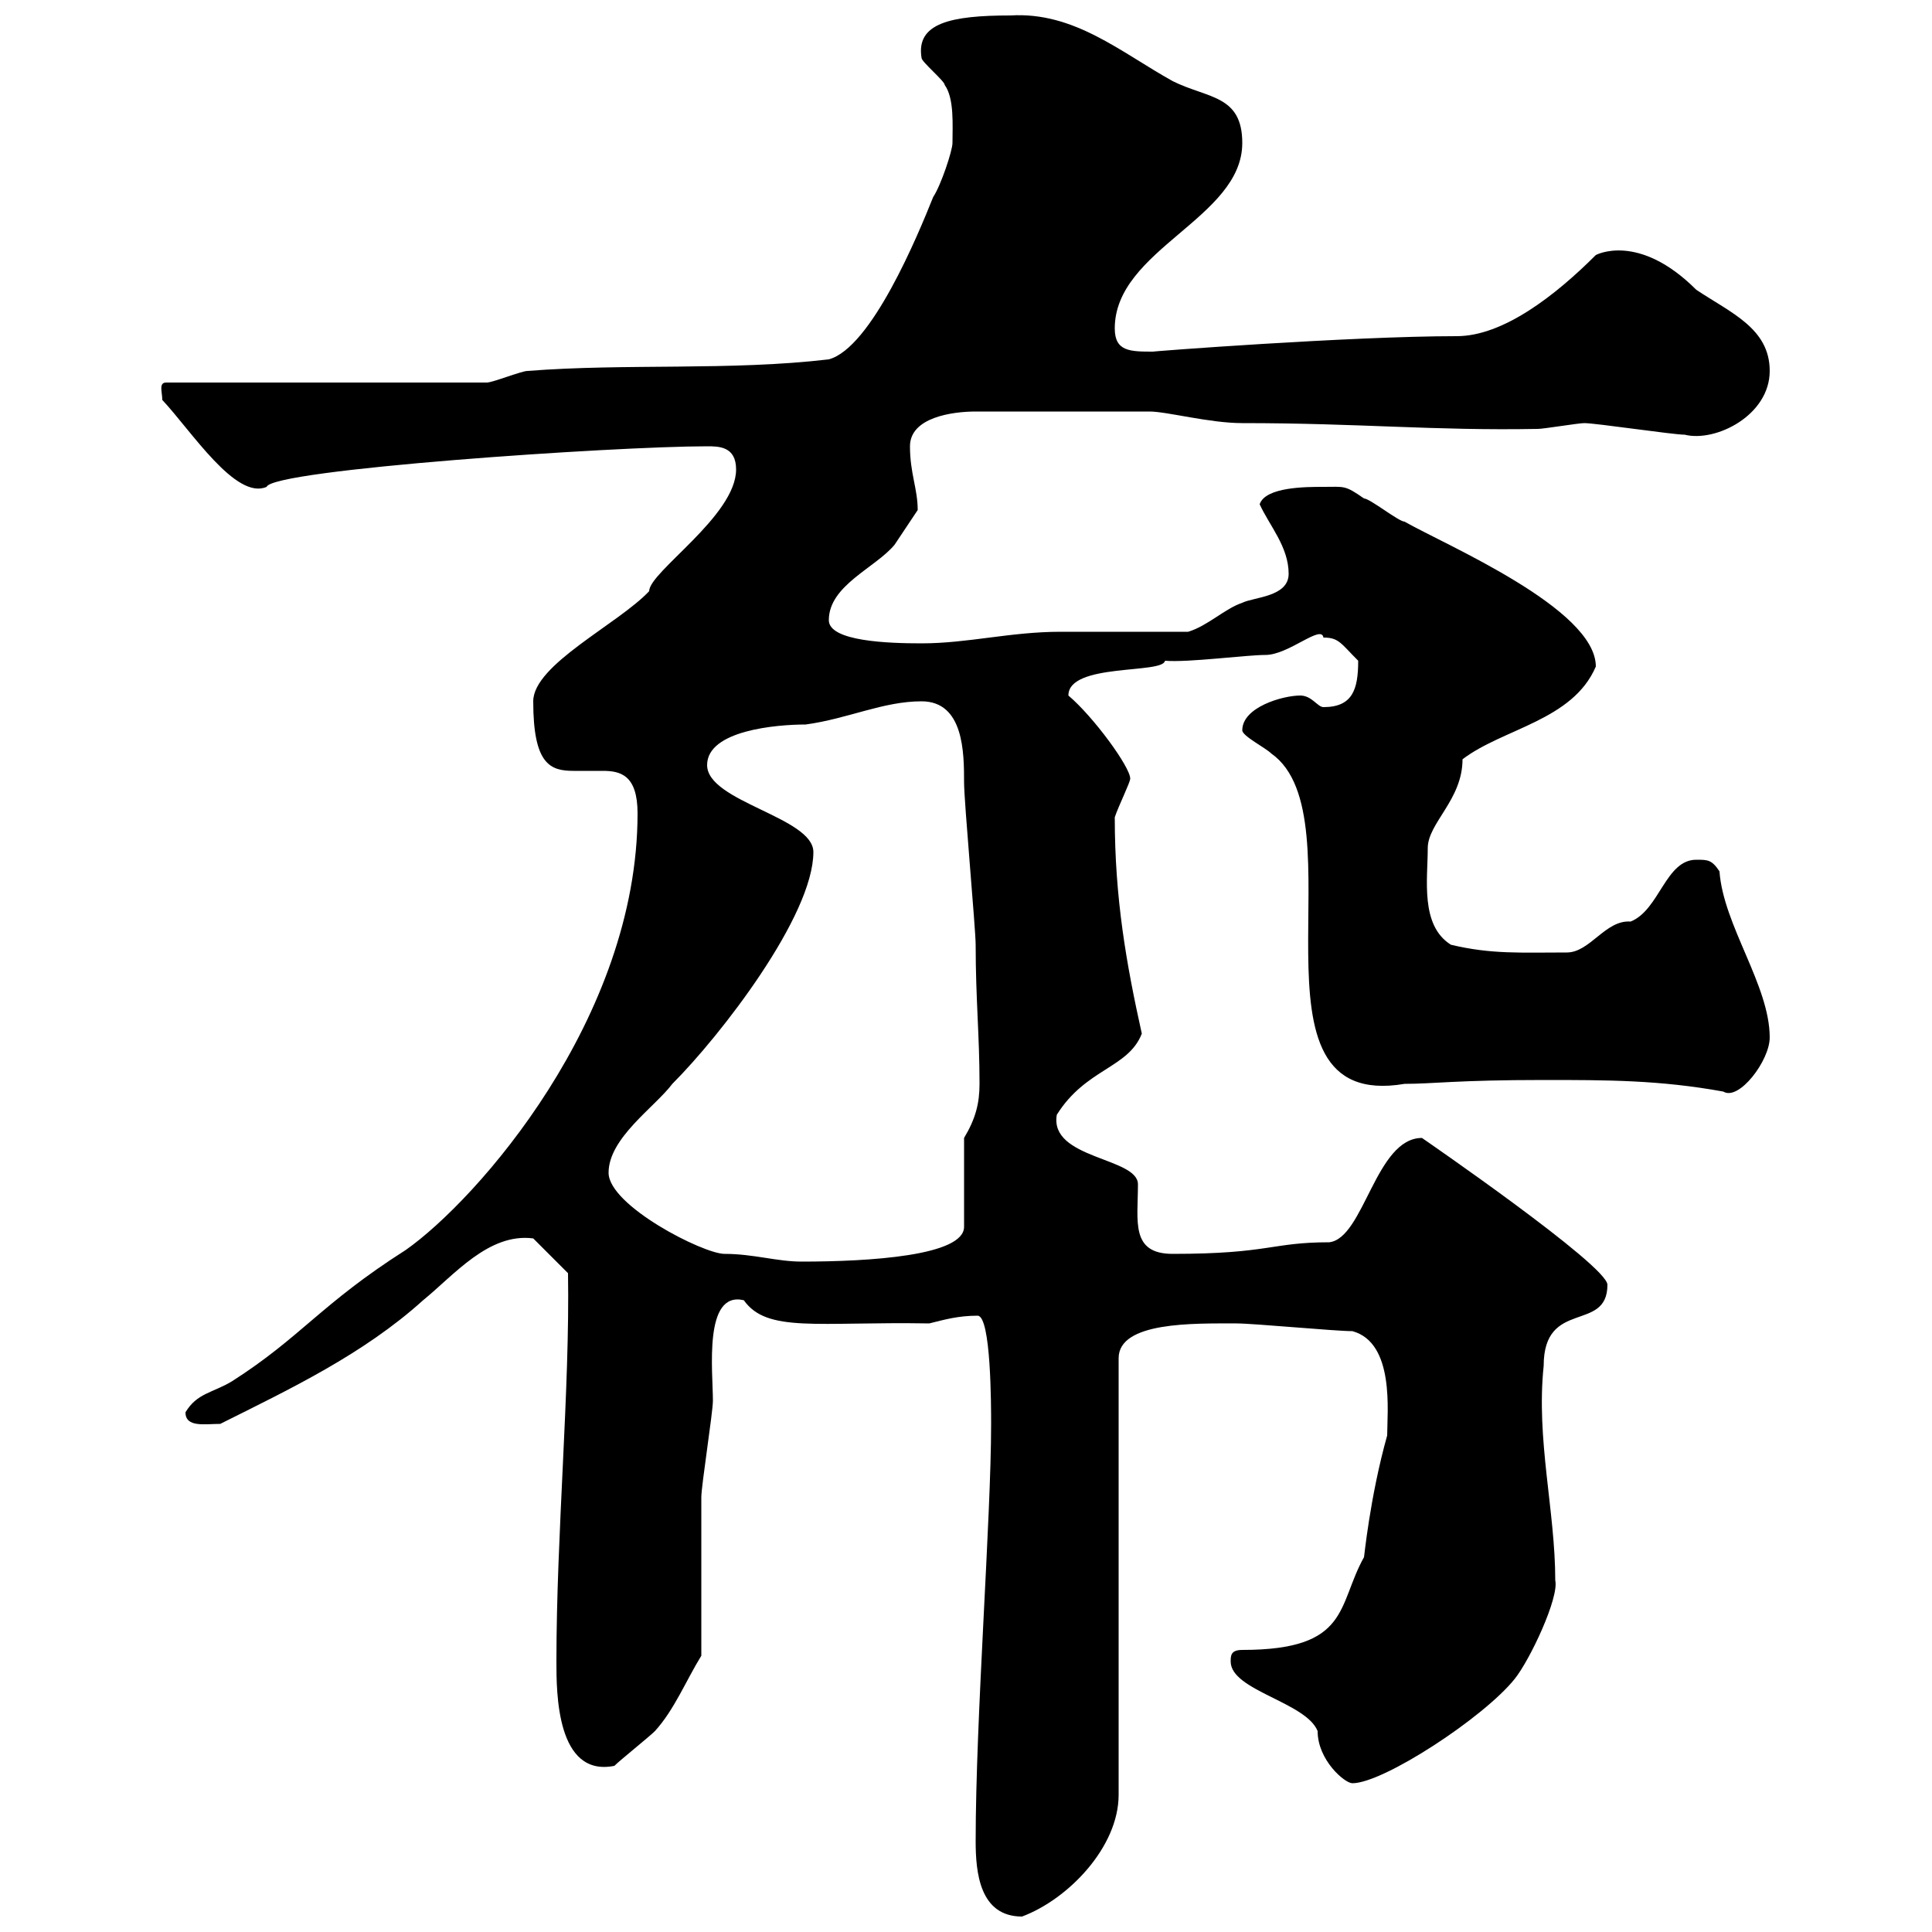<svg xmlns="http://www.w3.org/2000/svg" xmlns:xlink="http://www.w3.org/1999/xlink" width="300" height="300"><path d="M151.50 285.90C151.50 290.70 152.10 297.60 158.70 297.60C165.90 294.90 173.70 286.80 173.70 278.70L173.70 210.90C173.70 205.20 185.40 205.50 192 205.50C194.70 205.50 207.30 206.70 210 206.70C216.60 208.50 215.40 219.30 215.40 222.90C212.70 232.50 211.80 242.10 211.80 241.80C207.60 249.30 209.70 256.20 192.90 256.20C191.10 256.20 191.10 257.10 191.10 258C191.10 262.50 202.80 264.30 204.60 268.80C204.60 273.30 208.80 276.90 210 276.90C214.80 276.90 230.40 266.70 235.20 260.70C237.60 257.70 242.10 248.10 241.50 245.40C241.50 234.60 238.50 223.50 239.70 212.10C239.70 201.60 249.60 207 249.60 199.50C249.60 196.50 220.80 176.70 220.80 176.70C213.60 176.70 211.80 192.30 206.40 192.90C197.40 192.90 197.10 194.70 182.10 194.70C175.50 194.70 176.70 189.60 176.70 183.90C176.70 179.70 162.90 180 164.10 173.10C168.60 165.90 175.20 165.90 177.30 160.50C174.90 149.70 173.10 139.50 173.10 126.90C173.70 125.10 175.50 121.50 175.50 120.90C175.50 119.10 169.80 111.30 165.90 108C165.90 102.90 180.60 104.70 180.90 102.60C184.50 102.90 193.50 101.70 196.50 101.70C200.10 101.70 205.20 96.90 205.50 99C207.90 99 208.20 99.90 210.90 102.60C210.90 107.10 210 109.80 205.50 109.80C204.60 109.80 203.70 108 201.90 108C199.20 108 192.90 109.80 192.90 113.40C192.90 114.30 196.50 116.10 197.40 117C211.50 126.90 191.70 172.80 218.10 168.30C222.60 168.30 226.20 167.70 239.70 167.70C249.60 167.70 257.70 167.70 267.60 169.50C270 171 274.80 164.70 274.80 161.10C274.80 153 267.60 143.70 267 135.30C265.80 133.50 265.20 133.50 263.40 133.50C258.60 133.50 257.70 141.30 253.20 143.10C249.30 142.80 246.90 147.90 243.30 147.90C236.10 147.90 231.60 148.20 225.30 146.70C220.50 143.70 221.70 136.50 221.70 131.70C221.70 127.80 227.10 124.20 227.10 117.90C233.40 113.10 244.20 111.90 247.80 103.50C247.80 94.50 224.40 84.60 218.10 81C217.20 81 212.70 77.40 211.80 77.40C208.80 75.30 208.80 75.60 205.50 75.60C202.80 75.60 196.50 75.60 195.60 78.30C197.10 81.60 200.10 84.90 200.10 89.10C200.10 92.70 194.70 92.70 192.90 93.60C190.20 94.50 187.50 97.20 184.50 98.10C182.10 98.10 167.70 98.10 164.70 98.10C156.90 98.10 150.30 99.90 143.10 99.90C138 99.90 128.70 99.60 128.70 96.30C128.70 90.90 135.90 88.20 138.90 84.60C139.50 83.70 142.50 79.20 142.50 79.20C142.50 75.90 141.30 73.50 141.30 69.30C141.30 64.80 147.90 63.90 151.50 63.90L178.50 63.90C181.20 63.90 187.80 65.70 192.90 65.70C211.20 65.70 222.60 66.90 238.80 66.60C239.70 66.60 245.10 65.70 246 65.70C247.80 65.70 259.80 67.50 261.60 67.50C266.40 68.70 274.80 64.50 274.80 57.60C274.80 51 268.80 48.60 263.40 45C254.40 36 247.80 39.60 247.80 39.60C241.50 45.90 233.40 52.20 226.20 52.20C209.70 52.20 178.20 54.60 179.10 54.60C175.50 54.60 173.10 54.60 173.10 51C173.10 38.70 192.90 33.90 192.90 22.20C192.90 14.70 187.50 15.30 182.10 12.60C174 8.10 166.80 1.80 156.90 2.40C147.60 2.40 142.20 3.60 143.10 9C143.10 9.60 146.70 12.60 146.70 13.20C148.20 15.30 147.90 19.50 147.90 22.20C147.90 23.40 146.10 28.80 144.90 30.60C142.50 36.60 135.30 54 128.70 55.80C113.40 57.60 97.20 56.40 81.90 57.60C81 57.60 76.50 59.40 75.60 59.40L25.80 59.40C24.60 59.40 25.20 60.90 25.20 62.10C29.70 66.90 36.60 77.70 41.40 75.60C42.30 72.90 95.40 69.30 109.80 69.30C111.60 69.30 114.30 69.30 114.30 72.90C114.30 80.10 100.80 88.80 100.80 91.80C96 96.90 82.80 103.20 82.80 108.90C82.80 118.80 85.50 119.70 89.10 119.70C90.60 119.70 92.10 119.70 93.60 119.70C96.30 119.70 99 120.30 99 126.30C99 158.10 74.10 186.30 63 194.10C49.80 202.50 46.80 207.60 36 214.50C33 216.30 30.60 216.30 28.80 219.30C28.80 221.70 31.80 221.10 34.20 221.10C45 215.70 56.40 210.30 65.70 201.90C70.50 198 75.90 191.40 82.80 192.30L88.20 197.70C88.50 215.70 86.40 238.20 86.40 258C86.40 262.80 86.40 276 95.40 274.20C96.30 273.30 100.80 269.70 101.70 268.80C104.70 265.50 106.50 261 108.90 257.10C108.90 253.50 108.90 236.10 108.90 232.50C108.90 230.70 110.70 219.30 110.70 217.50C110.70 213 109.20 200.40 115.50 201.90C119.10 207 126.90 205.20 144.30 205.50C146.70 204.90 148.80 204.30 151.80 204.30C153.90 204.30 153.90 218.40 153.90 221.10C153.90 235.80 151.50 266.70 151.50 285.90ZM94.50 182.10C94.50 176.70 101.70 171.90 104.40 168.30C111.90 160.80 126.30 142.20 126.30 132.30C126.30 126.90 109.80 124.50 109.80 118.80C109.80 113.40 120.60 112.50 125.10 112.50C131.70 111.60 137.10 108.90 143.10 108.90C149.70 108.90 149.70 117 149.70 121.50C149.70 124.50 151.50 144.30 151.50 146.70C151.50 155.10 152.10 160.80 152.10 168.30C152.10 171.30 151.50 173.70 149.70 176.70L149.70 190.50C149.70 195 135 195.90 124.50 195.90C120.60 195.90 117 194.70 112.50 194.70C109.20 194.70 94.50 187.20 94.50 182.10Z"/></svg>